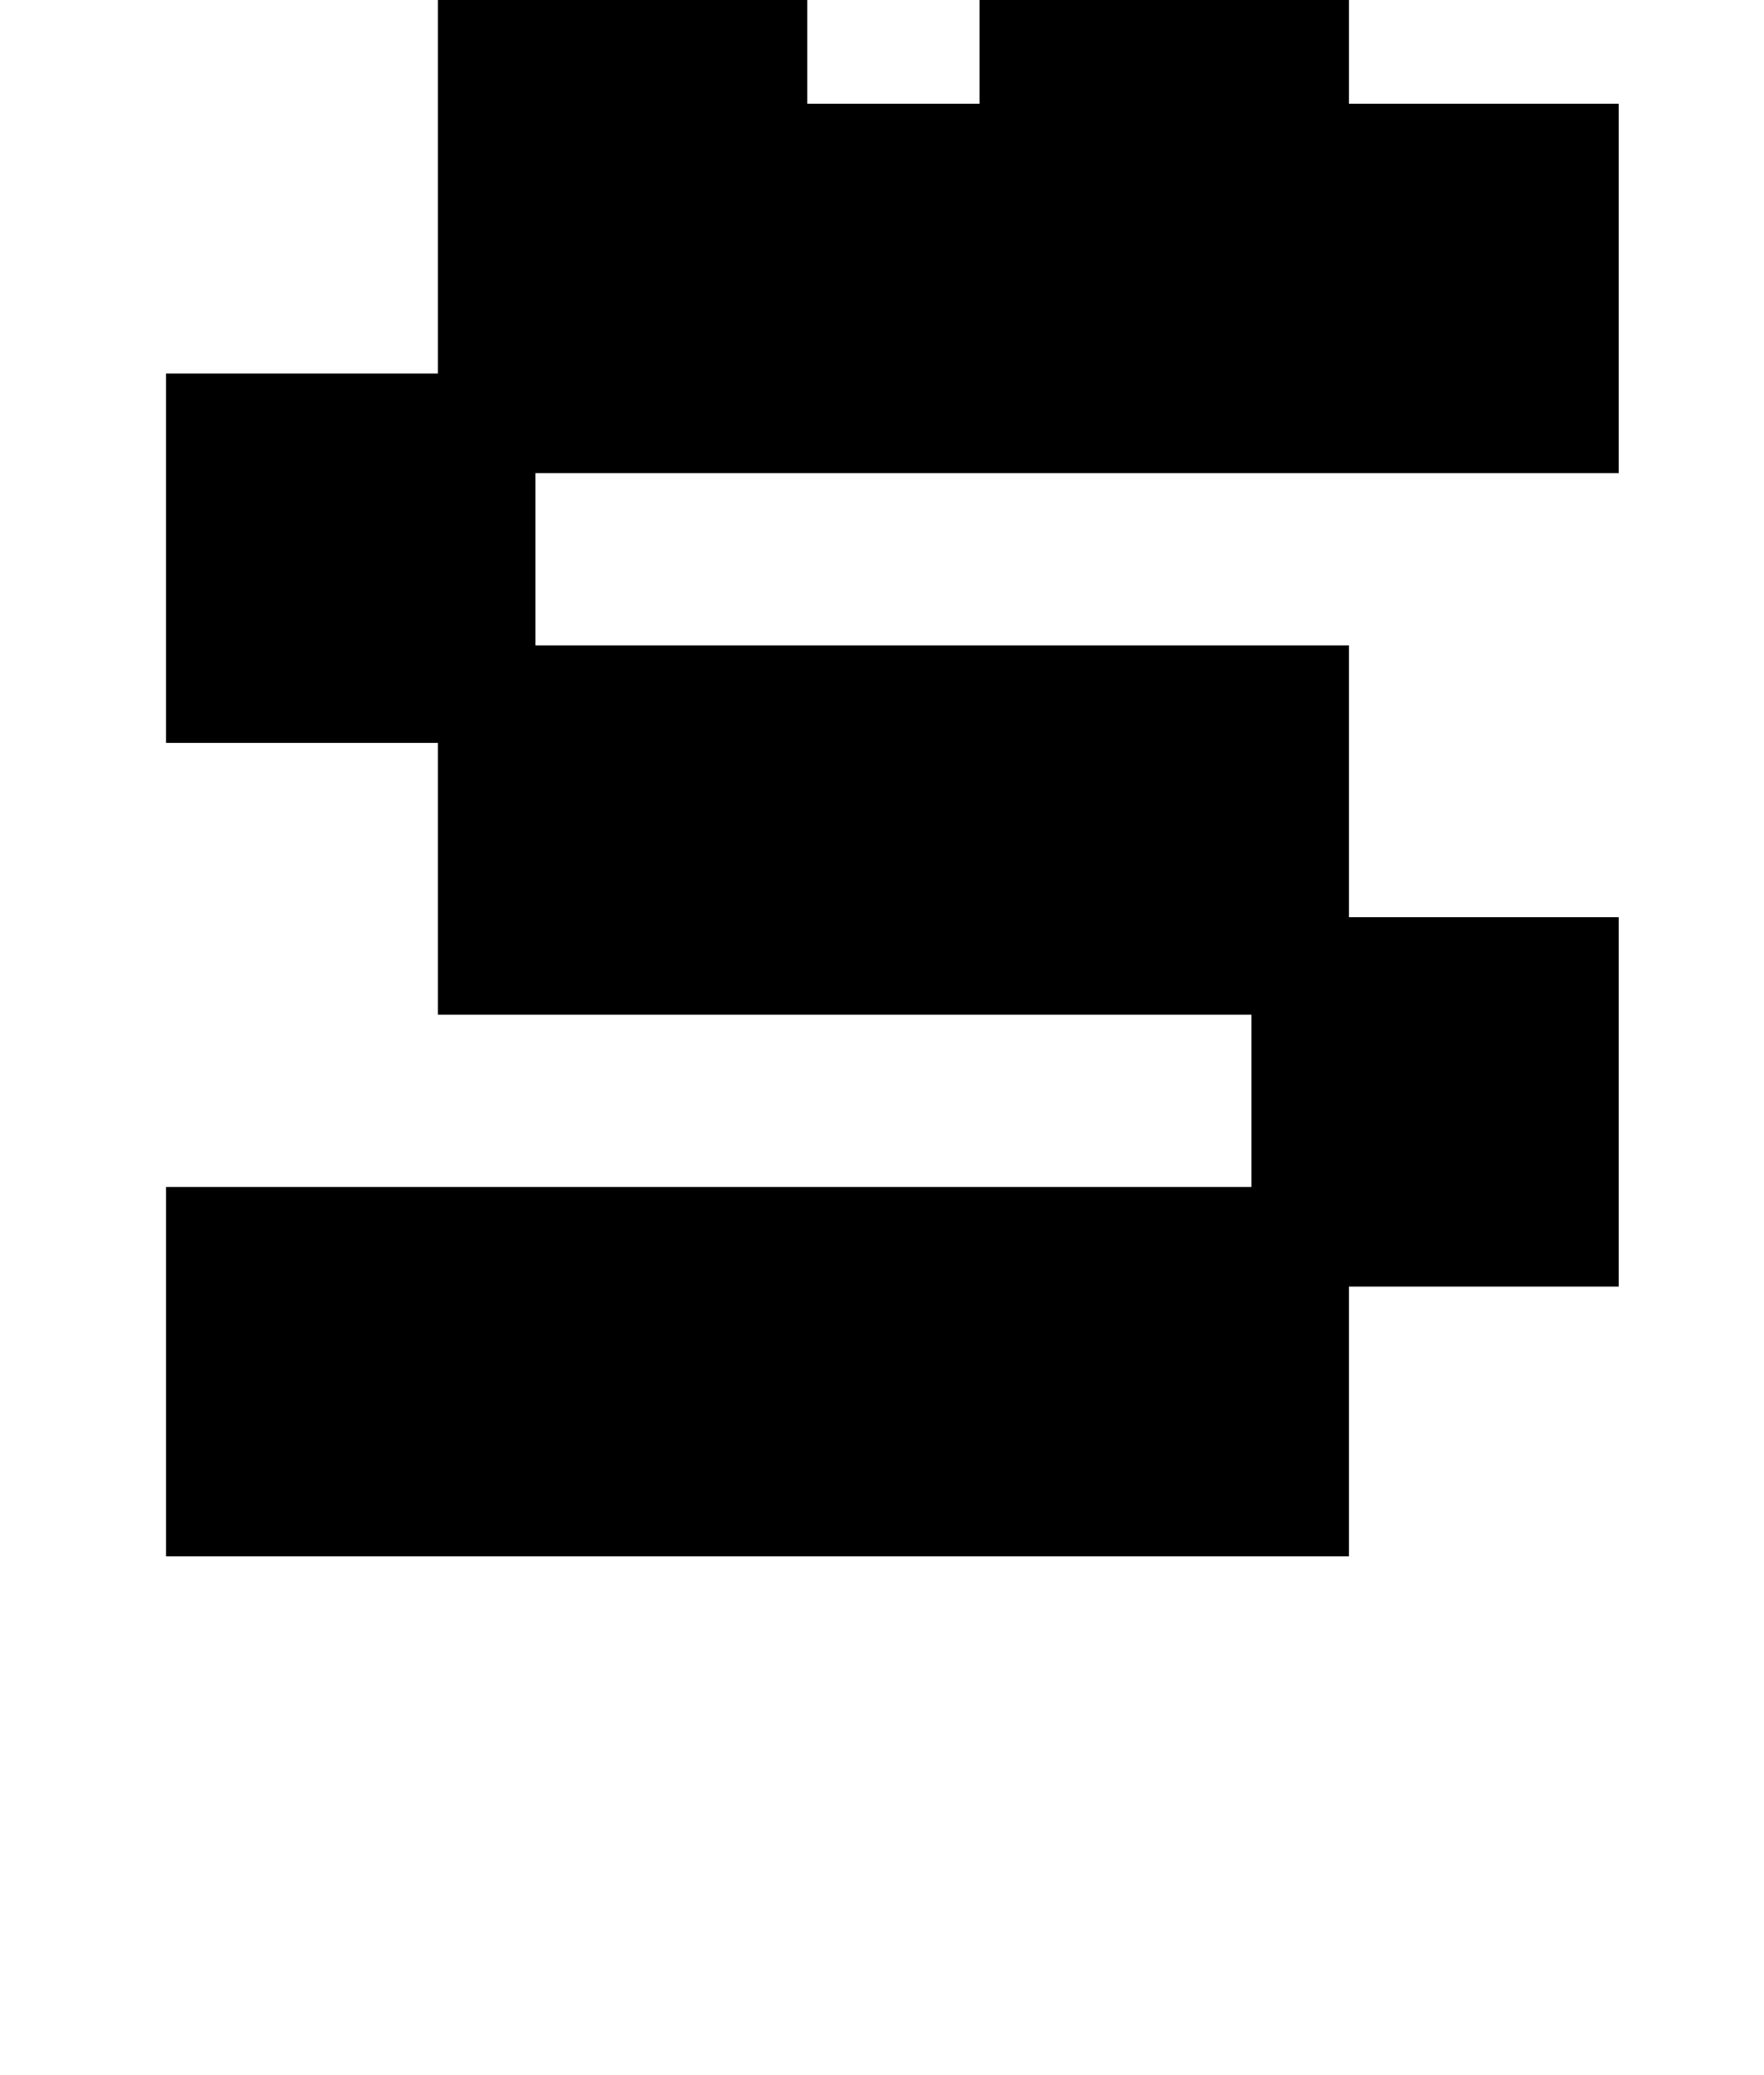 <?xml version="1.0" standalone="no"?>
<!DOCTYPE svg PUBLIC "-//W3C//DTD SVG 1.1//EN" "http://www.w3.org/Graphics/SVG/1.1/DTD/svg11.dtd" >
<svg xmlns="http://www.w3.org/2000/svg" xmlns:xlink="http://www.w3.org/1999/xlink" version="1.1" viewBox="-10 0 850 1000">
   <path fill="currentColor"
d="M70 358v-178h131v-130h569v178h-522v83h392v131h130v178h-130v130h-570v-178h523v-83h-392v-131h-131zM201 50v-178h131v-130h178v130h130v178h-178v-130h-83v130h-178z" />
</svg>
